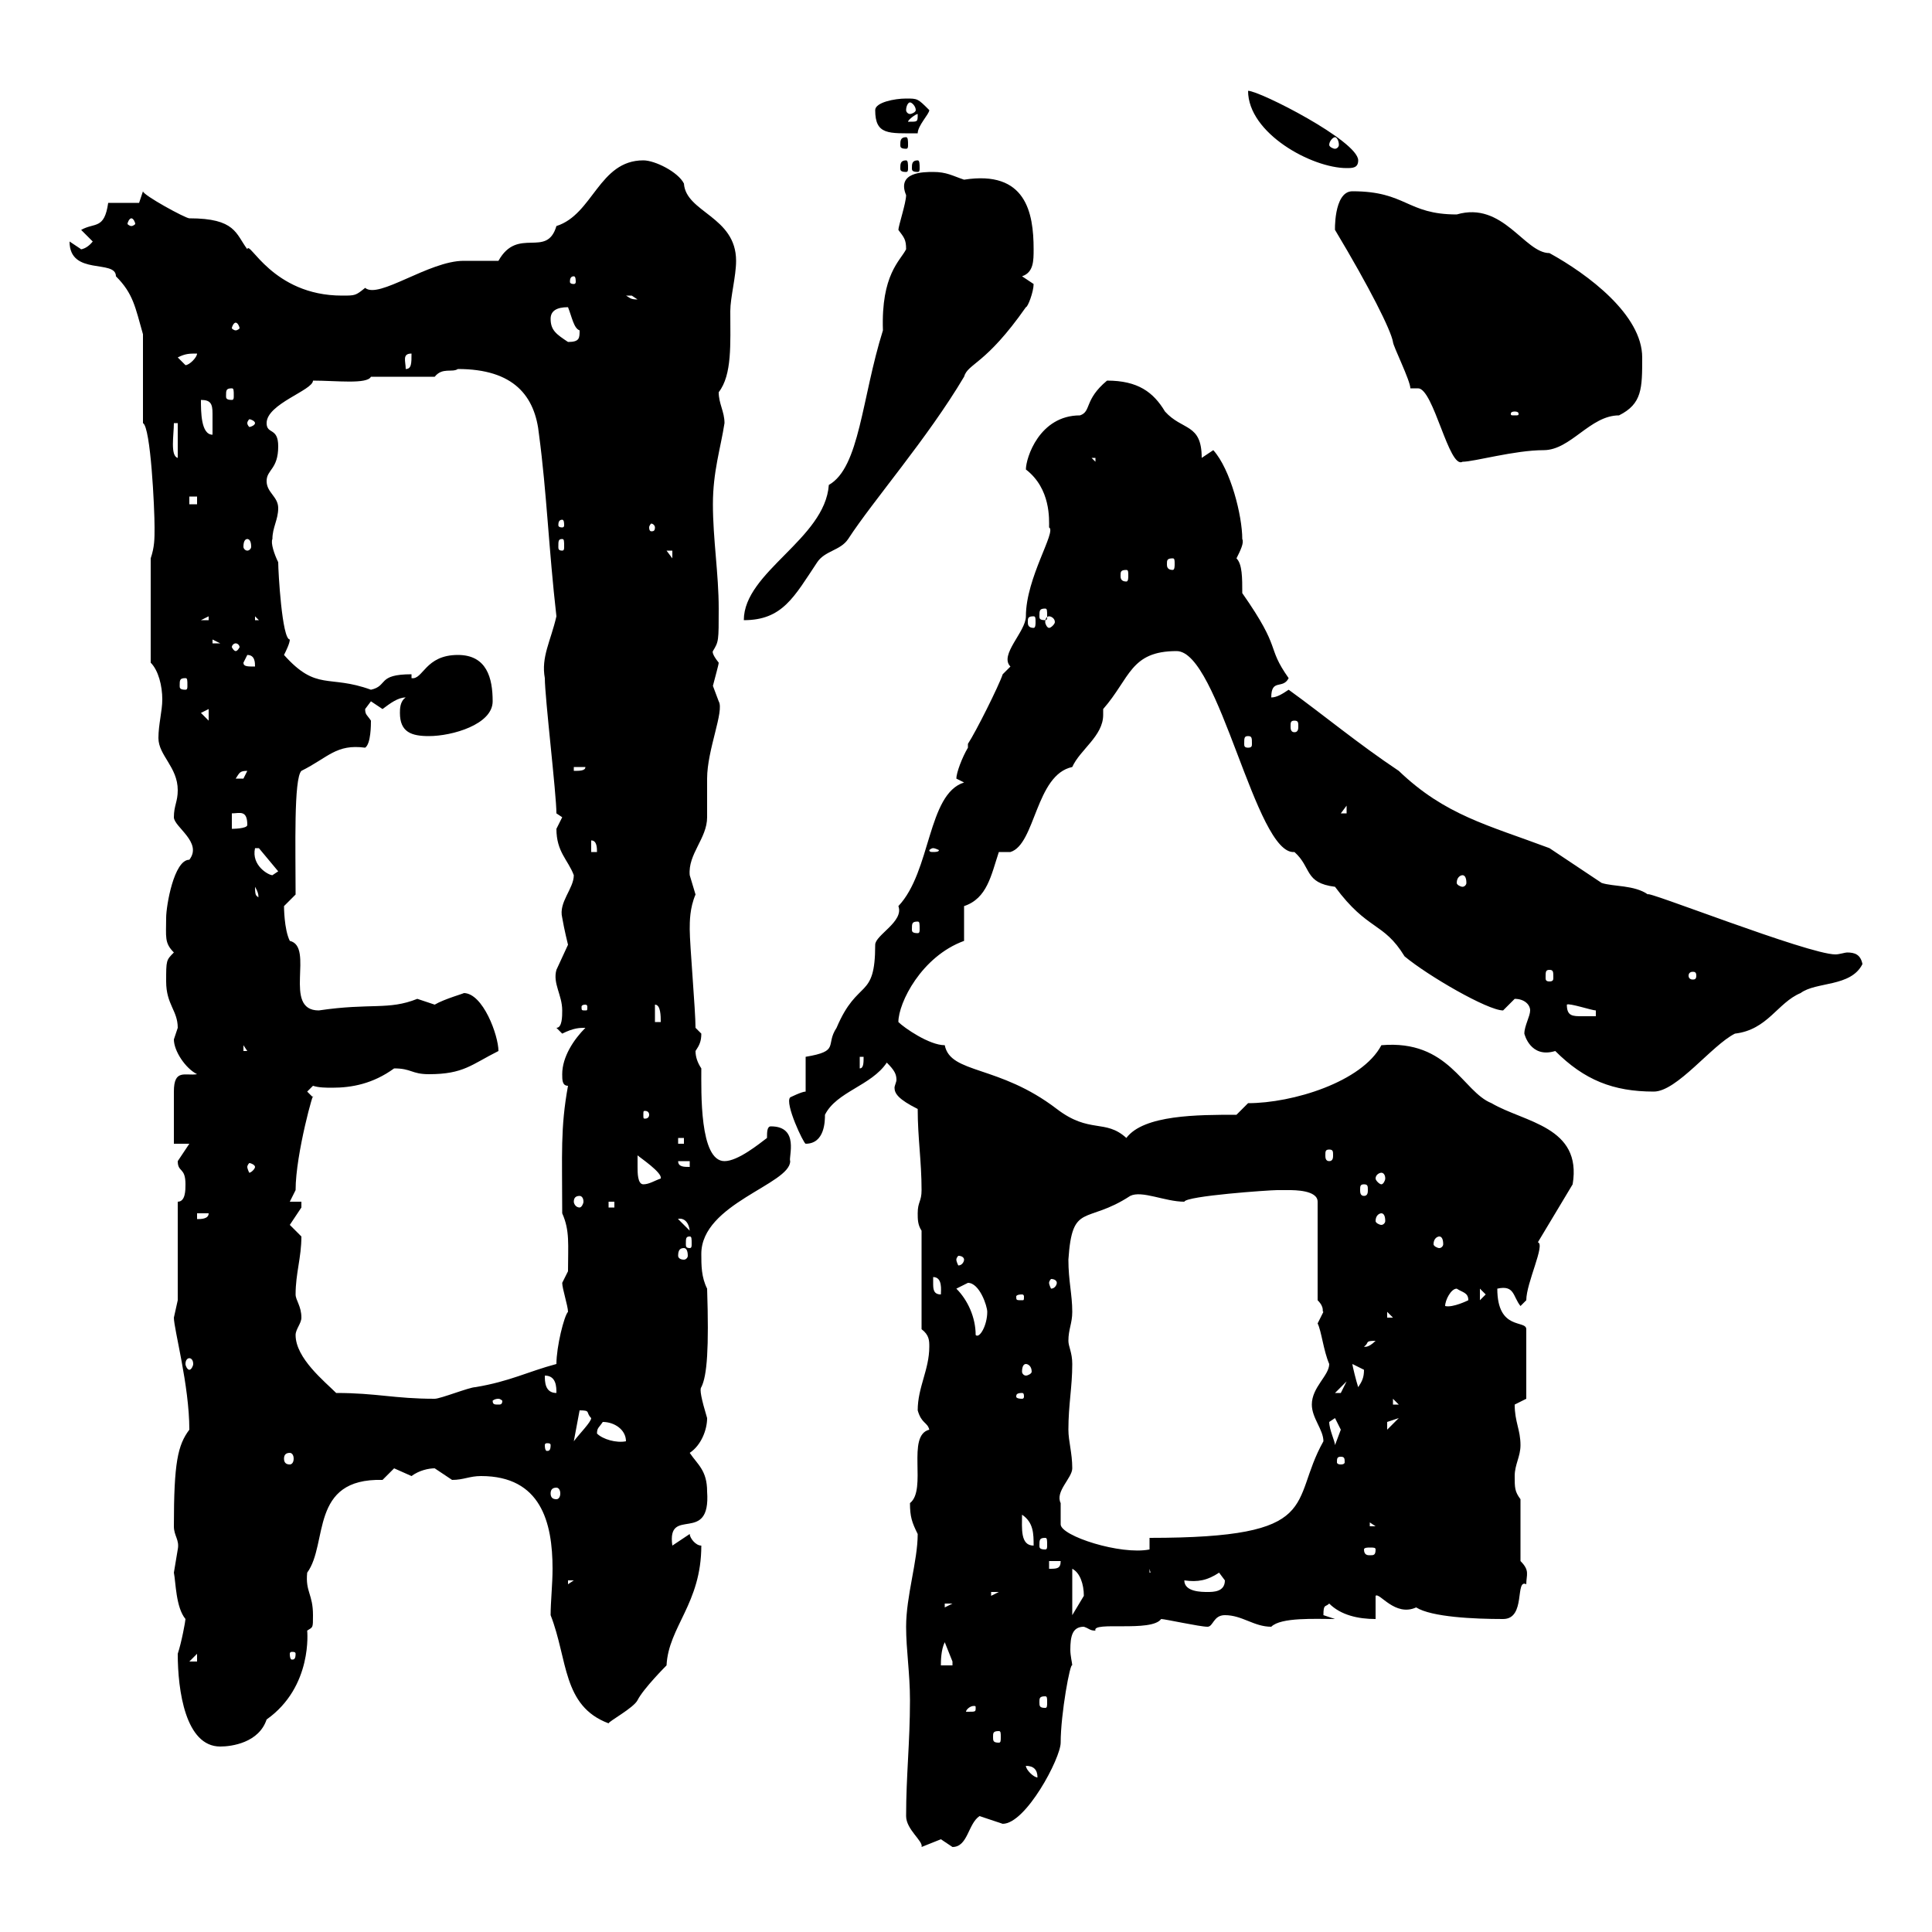 <svg xmlns="http://www.w3.org/2000/svg" xmlns:xlink="http://www.w3.org/1999/xlink" width="300" height="300"><path d="M140.70 282C140.70 284.10 143.40 285.90 143.10 286.80C143.10 286.80 146.10 285.60 146.10 285.60C146.10 285.60 147.90 286.80 147.90 286.80C150.30 286.80 150.30 283.20 152.10 282C152.10 282 155.70 283.20 155.70 283.20C159.30 283.20 164.70 273 164.70 270.60C164.70 266.10 166.20 258 166.50 258.60C166.50 258.30 166.20 257.10 166.20 256.20C166.20 254.10 166.50 252.60 168.30 252.60C169.20 252.90 169.20 253.20 170.10 253.20C169.50 251.70 178.80 253.50 180.30 251.40C180.90 251.40 186.30 252.60 187.50 252.60C188.40 252.60 188.40 250.80 190.20 250.80C192.90 250.80 194.70 252.60 197.40 252.60C198.90 251.10 204.30 251.40 207.30 251.40C207.30 251.40 205.50 250.80 205.50 250.80C205.50 249 205.80 249.60 206.40 249C208.20 250.80 210.90 251.40 213.60 251.40L213.60 247.80C214.20 247.20 216.60 251.10 219.90 249.60C222.30 251.10 228.90 251.40 233.40 251.40C237 251.40 235.20 245.10 237 246C237 244.50 237.60 243.90 236.10 242.40L236.10 232.80C235.20 231.60 235.20 231 235.20 229.20C235.20 227.40 236.10 226.20 236.10 224.40C236.10 222 235.20 220.80 235.20 218.10C235.20 218.10 237 217.20 237 217.20L237 206.40C237 204.90 232.50 206.70 232.50 200.10C235.20 199.50 234.90 201.30 236.10 202.80C236.10 202.80 237 201.90 237 201.90C237 199.20 240 193.20 238.80 192.90L244.20 183.90C245.70 174.90 236.70 174.30 231.60 171.30C227.10 169.50 225 161.40 214.50 162.30C211.50 168 200.70 171.30 193.80 171.30L192 173.10C186 173.10 177.60 173.10 174.90 176.70C171.60 173.70 169.20 176.10 164.10 172.20C155.10 165.30 147.60 166.80 146.70 162.30C144.30 162.30 140.40 159.60 139.50 158.70C139.50 155.70 143.10 148.50 149.70 146.10L149.70 140.70C153.30 139.50 153.90 135.90 155.10 132.30L156.90 132.30C160.80 131.10 160.80 120.30 166.50 119.10C167.70 116.40 171.30 114.30 171.30 111C171.30 110.70 171.30 110.40 171.30 110.10C175.50 105.30 175.50 101.10 182.70 101.10C189.30 101.10 195 132.90 201 132.30C203.70 134.70 202.50 137.10 207.30 137.70C212.40 144.60 214.80 143.10 218.10 148.50C221.70 151.50 231 156.90 233.40 156.90C233.40 156.90 235.20 155.10 235.20 155.10C236.70 155.10 237.60 156 237.60 156.90C237.60 157.80 236.70 159.30 236.70 160.50C236.70 160.50 237.60 164.40 241.50 163.20C246 167.70 250.50 169.50 256.80 169.50C260.40 169.50 265.80 162.30 269.40 160.50C274.50 159.90 276 155.70 279.60 154.20C282 152.40 287.40 153.30 289.20 149.70C288.90 148.20 288 147.90 286.80 147.90C286.50 147.90 285.60 148.20 285 148.20C280.80 148.20 255 138 255.90 138.90C253.80 137.40 250.50 137.70 248.70 137.10C246 135.30 243.30 133.50 240.60 131.70C231 128.10 224.40 126.60 217.20 119.70C210.90 115.50 205.50 111 200.10 107.10C199.20 107.70 198.30 108.30 197.40 108.30C197.40 105.30 199.20 107.10 200.10 105.30C196.50 100.20 199.20 101.10 192.90 92.10C192.90 89.70 192.90 87.60 192 86.70C192.60 85.50 193.20 84.30 192.90 83.70C192.90 80.10 191.10 72.90 188.40 69.90C188.40 69.90 186.60 71.10 186.60 71.10C186.60 65.70 183.60 66.90 180.90 63.90C179.10 60.90 176.70 59.10 171.90 59.10C168.30 62.10 169.50 63.90 167.70 64.50C161.40 64.50 159.30 71.10 159.30 72.90C163.20 75.90 162.90 80.70 162.90 81.90C164.10 82.50 159.30 89.70 159.30 95.70C159.30 98.10 155.10 101.70 156.90 103.50C156.90 103.50 155.70 104.70 155.70 104.70C155.10 106.50 151.50 113.70 150.30 115.50C150.30 115.50 150.30 116.10 150.30 116.10C149.40 117.60 148.50 120 148.50 120.90C148.50 120.90 149.70 121.50 149.70 121.50C144 123.30 144.60 135.30 139.50 140.70C140.40 143.10 135.90 145.20 135.90 146.70C135.90 155.40 133.20 151.80 129.90 159.60C128.10 162.30 130.50 163.20 125.10 164.10L125.10 169.50C124.50 169.50 122.70 170.40 122.70 170.40C121.80 171.30 124.80 177.60 125.10 177.60C128.10 177.60 128.10 174 128.10 173.10C129.90 169.50 135.30 168.60 137.70 165C138.90 166.20 139.20 166.80 139.20 167.70C139.20 168 138.90 168.60 138.90 168.90C138.90 169.80 139.50 170.70 142.50 172.20C142.50 176.70 143.10 180.30 143.10 184.80C143.10 186.60 142.50 186.60 142.50 188.40C142.50 189.30 142.50 190.20 143.10 191.10L143.10 206.40C144.30 207.30 144.30 208.20 144.30 209.10C144.30 212.70 142.50 215.40 142.50 219C143.10 221.10 144 220.80 144.30 222C140.70 222.90 144 231.30 141.30 233.40C141.30 235.50 141.60 236.40 142.50 238.20C142.50 242.40 140.70 247.80 140.70 252.60C140.70 256.20 141.30 259.80 141.30 264C141.30 270.60 140.70 275.70 140.70 282ZM159.30 274.20C160.50 274.20 161.10 274.80 161.10 276C160.50 276 159.30 274.80 159.30 274.20ZM27.60 256.80C27.60 262.50 28.80 271.20 34.20 271.20C36 271.20 40.20 270.60 41.40 267C48.60 261.90 47.70 253.20 47.70 253.20C48.60 252.60 48.60 252.90 48.60 250.80C48.60 247.50 47.40 247.20 47.70 244.20C51 239.70 48 229.50 59.40 229.80C59.40 229.80 61.20 228 61.20 228C61.20 228 63.90 229.20 63.90 229.20C65.10 228.30 66.60 228 67.50 228C67.50 228 70.20 229.80 70.20 229.80C72 229.80 72.90 229.20 74.70 229.20C84 229.20 85.80 236.40 85.80 243.60C85.80 246 85.50 248.70 85.50 250.80C88.20 257.70 87.30 264.90 94.50 267.60C94.50 267.30 98.40 265.20 99 264C99.90 262.20 103.50 258.60 103.50 258.60C103.80 252.60 108.90 249 108.90 240C108 240 107.10 238.80 107.10 238.20L104.40 240C103.50 233.70 110.40 240 109.80 231.60C109.80 228.30 108.30 227.40 107.10 225.60C108.90 224.40 109.80 222 109.80 220.20C108.90 217.20 108.60 215.70 108.90 215.40C109.80 213.60 110.10 209.40 109.80 200.10C108.90 198.30 108.90 196.50 108.90 194.70C108.90 186.90 122.70 183.90 122.70 180.30C122.40 179.70 124.20 174.90 119.70 174.90C119.10 174.90 119.10 175.80 119.10 176.70C117.90 177.60 114.60 180.30 112.50 180.30C108.60 180.30 108.90 169.50 108.90 165.90C108.30 165 108 164.10 108 163.20C108.60 162.30 108.90 161.70 108.90 160.50C108.90 160.50 108 159.60 108 159.60C108 156.90 107.10 146.70 107.10 144.30C107.10 143.10 107.10 141 108 138.90C108 138.90 107.10 135.90 107.10 135.90C106.80 132.60 109.80 130.20 109.80 126.90C109.80 126.30 109.80 121.50 109.80 120.90C109.80 116.40 112.50 110.40 111.60 108.90C111.60 108.90 110.70 106.50 110.70 106.50C111 105.30 111.60 103.20 111.60 102.90C110.40 101.40 110.70 101.10 110.70 101.10C111.60 99.60 111.60 99.60 111.60 94.50C111.60 89.10 110.70 83.70 110.70 78.30C110.70 73.20 111.90 69.60 112.50 65.70C112.50 63.90 111.60 62.70 111.60 60.90C113.70 58.20 113.40 53.40 113.40 48.30C113.40 46.20 114.30 42.90 114.30 40.50C114.30 33.60 106.50 33 106.20 28.50C105.30 26.70 101.70 24.90 99.90 24.90C93 24.90 92.10 33.30 86.40 35.10C84.90 40.20 80.40 35.10 77.40 40.50C76.50 40.50 72.90 40.50 72 40.50C66.60 40.50 58.80 46.50 56.70 44.70C55.20 45.90 55.20 45.90 53.10 45.90C42.30 45.90 38.70 37.20 38.40 38.70C36.60 36.30 36.60 33.90 29.40 33.90C28.80 33.90 22.20 30.30 22.20 29.70L21.60 31.50L16.80 31.50C16.20 35.70 14.70 34.50 12.60 35.70C12.60 35.70 14.40 37.50 14.40 37.50C13.20 39 12 38.70 12.60 38.70C12.60 38.70 10.80 37.50 10.80 37.50C10.80 42.90 18 40.20 18 42.90C20.70 45.60 21 47.70 22.20 51.90L22.20 65.70C23.40 66.30 24 78.90 24 81.90C24 83.70 24 84.90 23.40 86.70L23.40 102.90C24.60 104.10 25.20 106.50 25.20 108.60C25.20 110.40 24.60 112.50 24.60 114.60C24.60 117.30 27.60 119.10 27.60 122.70C27.60 124.50 27 125.10 27 126.90C27 128.40 31.50 130.80 29.40 133.50C27 133.50 25.80 140.70 25.80 142.50C25.80 145.50 25.50 146.40 27 147.90C25.80 149.10 25.80 149.10 25.80 152.40C25.80 156 27.60 156.90 27.60 159.60C27.60 159.60 27 161.40 27 161.40C27 163.20 28.80 165.90 30.60 166.80C28.80 167.10 27 165.90 27 169.50C27 170.40 27 176.70 27 177.60L29.40 177.60C29.40 177.60 27.60 180.30 27.60 180.30C27.60 182.10 28.80 181.20 28.80 183.90C28.80 184.80 28.80 186.60 27.60 186.60L27.60 201.90C27.60 201.90 27 204.60 27 204.60C27 206.40 29.40 215.10 29.40 222C27.60 224.40 27 227.10 27 237C27 238.50 27.90 239.10 27.60 240.60C27.60 240.60 27 244.20 27 244.20C27.30 245.70 27.30 249.60 28.80 251.40C28.80 251.70 28.20 255 27.60 256.80ZM155.10 268.80C155.40 268.80 155.40 269.10 155.40 269.70C155.40 270.30 155.40 270.60 155.10 270.60C154.20 270.60 154.20 270.30 154.20 269.70C154.20 269.10 154.20 268.80 155.10 268.80ZM151.50 265.20C151.50 265.80 151.50 265.80 150.30 265.80C150.30 265.80 150 265.80 150 265.80C150 265.50 150.60 264.90 151.20 264.90C151.50 264.90 151.50 264.90 151.50 265.20ZM162.30 263.40C162.60 263.40 162.60 263.70 162.60 264.30C162.60 264.90 162.60 265.20 162.30 265.20C161.40 265.20 161.40 264.90 161.40 264.30C161.40 263.70 161.40 263.40 162.30 263.40ZM146.70 255C146.70 255 147.90 258 147.90 258C147.90 258 147.90 258.60 147.90 258.60L146.10 258.60C146.10 258 146.10 256.20 146.70 255ZM30.60 256.80L30.60 258L29.40 258ZM45.90 256.80C45.90 257.70 45.60 257.70 45.30 257.70C45.30 257.70 45 257.70 45 256.80C45 256.50 45.30 256.50 45.30 256.50C45.60 256.50 45.90 256.50 45.90 256.80ZM166.50 243.60C167.70 244.20 168.30 246 168.30 247.80C168.30 247.80 166.50 250.80 166.50 250.80ZM146.70 249L147.90 249L146.70 249.60ZM153.90 247.20L155.10 247.20L153.90 247.80ZM183.90 245.40C186 245.70 187.50 245.40 189.30 244.20C189.30 244.20 190.20 245.40 190.20 245.40C190.20 247.20 188.40 247.20 187.50 247.20C186.60 247.20 183.90 247.20 183.90 245.40ZM88.20 245.40L89.10 245.40L88.20 246ZM178.50 243.60L179.10 246L179.10 244.20L178.50 244.20ZM162.90 242.40L164.70 242.40C164.70 243.60 164.10 243.60 162.90 243.60ZM164.70 233.40C163.80 231.60 166.50 229.50 166.50 228C166.50 225.60 165.90 223.80 165.90 222C165.90 218.10 166.50 215.40 166.50 211.80C166.50 210 165.90 209.10 165.90 208.20C165.90 206.40 166.50 205.50 166.50 203.70C166.50 201 165.90 198.90 165.90 195.60C166.50 186.60 168.60 190.20 175.50 185.70C177.30 184.80 180.90 186.60 183.90 186.60C184.20 185.70 197.10 184.80 198.30 184.80C198.30 184.80 199.20 184.80 200.10 184.80C201 184.80 204.60 184.80 204.60 186.60L204.60 201.90C205.80 203.10 205.20 203.70 205.50 203.70C205.50 203.70 204.60 205.50 204.60 205.50C205.20 206.70 205.50 209.70 206.40 211.80C206.40 213.60 203.70 215.40 203.70 218.10C203.70 220.20 205.50 222 205.50 223.80C200.10 233.40 205.80 238.80 178.50 238.80L178.50 240.60C174 241.50 164.70 238.50 164.70 236.70C164.70 236.10 164.70 234.90 164.70 233.40ZM213.60 240.60C213.60 241.50 213.30 241.50 212.70 241.50C212.40 241.50 211.80 241.50 211.80 240.60C211.80 240.30 212.40 240.30 212.70 240.30C213.30 240.30 213.60 240.30 213.60 240.60ZM162.30 238.80C162.60 238.80 162.60 239.10 162.60 240C162.60 240.30 162.60 240.60 162.30 240.60C161.40 240.60 161.40 240.30 161.40 240C161.40 239.10 161.40 238.80 162.30 238.80ZM158.70 235.20C160.50 236.40 160.50 238.20 160.50 240C158.40 240 158.70 237.30 158.70 235.20ZM212.70 236.40L213.60 237L212.70 237ZM86.40 231C86.70 231 87 231.30 87 231.90C87 232.50 86.70 232.80 86.40 232.80C85.80 232.80 85.50 232.50 85.50 231.90C85.50 231.30 85.80 231 86.40 231ZM208.20 226.20C208.80 226.20 208.80 226.50 208.80 227.10C208.80 227.10 208.80 227.40 208.20 227.40C207.60 227.40 207.60 227.10 207.60 227.10C207.60 226.50 207.60 226.20 208.20 226.20ZM45 225.60C45.30 225.60 45.60 225.90 45.60 226.50C45.60 227.10 45.30 227.40 45 227.40C44.40 227.40 44.10 227.10 44.10 226.50C44.10 225.90 44.40 225.60 45 225.60ZM85.50 224.40C85.50 225.30 85.20 225.30 84.90 225.30C84.90 225.30 84.60 225.30 84.60 224.40C84.60 224.10 84.90 224.10 84.90 224.10C85.20 224.10 85.50 224.10 85.50 224.40ZM206.40 220.80C206.40 220.80 207.30 220.20 207.30 220.20C207.30 220.20 208.20 222 208.20 222C208.20 222 207.30 224.40 207.30 224.40C207.30 223.80 206.40 222 206.40 220.80ZM90 219C91.80 219 90.90 219.30 91.80 220.20C91.80 220.80 90 222.60 89.10 223.80L90 219C90 219 90 219 90 219ZM92.70 222.60C92.70 221.70 93 221.70 93.60 220.80C95.40 220.80 97.20 222 97.20 223.80C95.70 224.10 93.60 223.50 92.70 222.60ZM217.20 220.20L215.40 222C215.40 222 215.40 222 215.40 220.80C215.40 220.80 217.20 220.20 217.20 220.20ZM77.40 217.20C77.70 217.20 78 217.50 78 217.50C78 218.10 77.70 218.10 77.40 218.10C76.80 218.10 76.50 218.10 76.50 217.50C76.50 217.50 76.80 217.20 77.40 217.20ZM216.30 217.20L217.20 218.10L216.30 218.10ZM52.20 216.30C50.40 214.50 45.90 210.90 45.90 207.30C45.90 206.40 46.80 205.50 46.80 204.60C46.80 202.80 45.90 201.90 45.90 201C45.90 197.70 46.80 195.30 46.80 192C46.80 192 45 190.20 45 190.20C45 190.20 46.80 187.50 46.80 187.50C46.80 187.50 46.80 186.60 46.80 186.60L45 186.60C45 186.60 45.90 184.80 45.90 184.80C45.90 179.10 48.90 168.60 48.60 170.40C48.60 170.40 47.70 169.50 47.70 169.50L48.60 168.60C49.50 168.90 50.70 168.90 51.60 168.90C54.60 168.90 57.90 168.30 61.20 165.90C63.90 165.90 63.90 166.80 66.60 166.80C72 166.80 73.20 165.30 77.40 163.20C77.40 160.80 75 154.20 72 154.20C72.30 154.20 69 155.10 67.50 156C67.50 156 64.80 155.10 64.80 155.10C60.30 156.90 57.60 155.70 49.50 156.90C43.80 156.90 48.90 147 45 146.10C44.10 144.30 44.10 140.70 44.10 140.70L45.90 138.90C45.90 131.70 45.60 120.90 46.80 119.70C51 117.60 52.20 115.50 56.70 116.10C57.60 115.50 57.60 112.50 57.60 111.90C57 111 56.70 111 56.70 110.10C56.70 110.10 57.60 108.90 57.60 108.90C57.60 108.90 59.40 110.10 59.40 110.10C60.60 109.20 61.80 108.30 63 108.30C62.10 108.90 62.10 110.10 62.10 110.70C62.10 113.70 63.90 114.30 66.60 114.30C70.20 114.30 76.50 112.50 76.50 108.90C76.50 105.30 75.60 101.70 71.10 101.70C66 101.70 65.70 105.60 63.90 105.30L63.90 104.70C58.50 104.70 60.30 106.50 57.60 107.10C51 104.70 49.20 107.40 44.10 101.70C44.40 101.10 45 99.90 45 99.30C43.80 99.30 43.20 88.80 43.20 87.30C42.60 86.10 42 84.30 42.30 83.70C42.30 81.90 43.20 80.70 43.20 78.90C43.20 77.10 41.40 76.50 41.40 74.70C41.40 72.90 43.20 72.90 43.20 69.30C43.20 66.30 41.40 67.50 41.40 65.70C41.40 62.70 48.60 60.60 48.60 59.10C52.20 59.10 57 59.70 57.60 58.50L67.50 58.50C68.70 57 70.20 57.90 71.10 57.30C79.80 57.30 83.10 61.50 83.70 67.50C84.90 76.50 85.20 85.20 86.40 95.70C85.50 99.60 84 102 84.60 105.30C84.60 108.30 86.40 123.30 86.40 126.30C86.40 126.30 87.30 126.90 87.30 126.90C87.30 126.90 86.40 128.70 86.40 128.70C86.40 132.30 88.20 133.50 89.10 135.90C89.10 138 86.70 140.10 87.30 142.50C87.60 144.30 88.20 146.70 88.20 146.70C88.20 146.70 86.40 150.60 86.40 150.60C85.80 152.70 87.30 154.50 87.30 156.90C87.30 157.80 87.30 159.60 86.40 159.60C86.40 159.60 87.30 160.50 87.30 160.50C89.10 159.60 90 159.60 90.90 159.60C89.10 161.40 87.30 164.10 87.30 166.80C87.30 167.70 87.30 168.60 88.20 168.60C87 175.20 87.30 179.10 87.30 188.40C88.50 191.10 88.20 193.20 88.20 197.40C88.20 197.40 87.30 199.20 87.30 199.20C87.30 200.10 88.20 202.80 88.20 203.70C87.60 204.30 86.40 209.10 86.40 211.80C81.90 213 79.20 214.50 73.80 215.40C72.90 215.40 68.40 217.20 67.50 217.20C61.20 217.20 58.50 216.30 52.20 216.30ZM158.70 216.30C159 216.30 159 216.60 159 216.90C159 216.90 159 217.20 158.70 217.20C157.80 217.20 157.80 216.90 157.80 216.90C157.80 216.60 157.80 216.30 158.70 216.30ZM84.60 213.60C86.40 213.60 86.40 215.40 86.40 216.30C84.60 216.30 84.60 214.50 84.60 213.60ZM209.10 214.50C209.10 214.50 208.20 216.30 208.20 216.30C207.30 216.30 207.30 216.30 207.30 216.30ZM210 211.80C210 211.80 211.80 212.70 211.80 212.70C211.80 213.90 211.50 214.50 210.90 215.40C210.60 214.50 210 212.10 210 211.80ZM159.30 211.80C159.60 211.80 160.20 212.10 160.20 213C160.20 213.30 159.60 213.60 159.30 213.60C159 213.60 158.70 213.30 158.70 213C158.70 212.10 159 211.80 159.30 211.80ZM29.40 210.90C29.70 210.90 30 211.20 30 211.80C30 212.10 29.70 212.70 29.40 212.70C29.10 212.70 28.80 212.10 28.80 211.80C28.80 211.20 29.10 210.90 29.40 210.90ZM213.60 208.20C212.40 209.40 211.80 209.10 211.80 209.10C212.70 208.50 211.80 208.20 213.60 208.20ZM148.50 200.10C148.50 200.10 150.30 199.20 150.30 199.20C152.10 199.20 153.30 202.80 153.30 203.70C153.30 205.80 152.10 207.90 151.50 207.30C151.50 204.60 150.30 201.90 148.50 200.10ZM215.40 203.70L216.30 204.60L215.40 204.60ZM226.20 200.10C227.10 200.70 228 200.70 228 201.90C228 201.90 225.60 203.10 224.40 202.80C224.40 201.90 225.30 200.10 226.20 200.10ZM158.70 201C159 201 159 201.30 159 201.30C159 201.90 159 201.90 158.70 201.90C157.80 201.90 157.80 201.90 157.80 201.30C157.80 201.30 157.80 201 158.70 201ZM229.80 200.10L230.70 201L229.80 201.90ZM144.90 199.20C144.90 199.20 144.90 198.30 144.90 198.30C146.40 198.30 146.10 200.40 146.10 201C144.90 201 144.90 200.10 144.90 199.20ZM164.10 199.20C164.10 199.50 163.80 200.10 163.20 200.10C163.20 200.10 162.90 199.50 162.90 199.20C162.90 198.90 163.20 198.60 163.20 198.60C163.80 198.60 164.10 198.90 164.10 199.20ZM149.70 195.60C149.70 195.90 149.40 196.50 148.80 196.50C148.80 196.50 148.50 195.90 148.50 195.60C148.50 195.30 148.80 195 148.80 195C149.40 195 149.70 195.30 149.70 195.60ZM106.20 193.80C106.50 193.80 106.80 194.10 106.80 195C106.80 195.30 106.50 195.60 106.20 195.60C105.60 195.60 105.30 195.30 105.30 195C105.30 194.10 105.60 193.80 106.20 193.80ZM107.10 192C107.40 192 107.40 192.30 107.40 193.20C107.40 193.50 107.40 193.80 107.10 193.80C106.50 193.80 106.50 193.50 106.50 193.20C106.50 192.30 106.50 192 107.10 192ZM223.50 192C223.80 192 224.10 192.30 224.10 193.20C224.10 193.50 223.80 193.80 223.50 193.80C223.20 193.80 222.60 193.50 222.60 193.20C222.60 192.30 223.20 192 223.50 192ZM105.30 189.30C105 189.30 106.80 188.70 107.10 191.10ZM30.60 188.40L32.40 188.40C32.40 189.30 31.20 189.30 30.60 189.30ZM214.50 188.40C214.80 188.40 215.10 188.70 215.10 189.60C215.10 189.90 214.80 190.20 214.50 190.20C214.20 190.20 213.60 189.90 213.60 189.60C213.60 188.70 214.20 188.40 214.50 188.40ZM94.50 186.60L95.40 186.60L95.40 187.50L94.50 187.50ZM90 185.70C90.30 185.70 90.60 186 90.60 186.60C90.60 186.90 90.30 187.50 90 187.50C89.40 187.50 89.10 186.90 89.10 186.60C89.10 186 89.40 185.70 90 185.70ZM211.80 183.90C212.40 183.90 212.40 184.20 212.40 184.80C212.40 185.10 212.40 185.70 211.80 185.70C211.20 185.70 211.20 185.10 211.20 184.80C211.20 184.20 211.20 183.90 211.80 183.90ZM99 181.20C99 181.20 99 179.40 99 179.40C99.30 179.70 102.90 182.10 102.60 183C101.70 183.30 100.80 183.90 99.90 183.90C99 183.90 99 182.10 99 181.20ZM214.50 182.10C214.80 182.10 215.10 182.40 215.10 183C215.10 183.30 214.80 183.90 214.50 183.90C214.20 183.90 213.60 183.30 213.60 183C213.60 182.40 214.20 182.10 214.50 182.10ZM39.60 181.20C39.60 181.50 39 182.10 38.70 182.10C38.70 182.10 38.40 181.50 38.40 181.20C38.40 180.90 38.70 180.60 38.70 180.60C39 180.60 39.60 180.90 39.60 181.20ZM105.30 180.30L107.10 180.30L107.10 181.20C106.20 181.20 105.30 181.20 105.30 180.30ZM206.40 178.50C207 178.50 207 178.80 207 179.40C207 179.70 207 180.30 206.40 180.30C205.80 180.30 205.80 179.70 205.80 179.40C205.80 178.80 205.80 178.50 206.40 178.50ZM105.30 176.70L106.20 176.70L106.20 177.60L105.30 177.60ZM100.80 173.10C100.80 173.70 100.20 173.70 100.20 173.70C99.90 173.70 99.90 173.70 99.90 173.10C99.90 172.50 99.90 172.50 100.20 172.50C100.20 172.50 100.80 172.50 100.80 173.10ZM133.50 164.10L134.10 164.10C134.10 165 134.10 165.90 133.50 165.90ZM37.80 162.30L38.40 163.20L37.80 163.20ZM101.70 156C102.60 156 102.60 157.80 102.60 158.70L101.70 158.70ZM243.30 156C243.60 155.70 247.20 156.90 247.80 156.90L247.80 157.80C247.20 157.80 246.60 157.80 245.70 157.80C244.20 157.80 243.30 157.80 243.30 156ZM90.90 156C91.20 156 91.20 156.30 91.20 156.30C91.20 156.90 91.20 156.90 90.90 156.90C90.30 156.90 90.30 156.90 90.30 156.30C90.30 156.30 90.30 156 90.90 156ZM240.60 150.60C241.20 150.60 241.20 150.90 241.20 151.80C241.20 152.10 241.20 152.40 240.60 152.40C240 152.40 240 152.10 240 151.80C240 150.90 240 150.60 240.60 150.60ZM263.40 151.50C263.40 152.10 263.10 152.10 262.80 152.10C262.80 152.10 262.20 152.10 262.20 151.50C262.20 150.90 262.80 150.90 262.80 150.90C263.10 150.90 263.40 150.90 263.40 151.50ZM142.50 143.10C142.80 143.10 142.80 143.40 142.80 144.30C142.80 144.60 142.80 144.90 142.50 144.90C141.60 144.90 141.60 144.60 141.60 144.30C141.60 143.40 141.60 143.10 142.50 143.10ZM39.60 137.70C40.50 139.20 39.90 139.50 40.20 139.50C39.90 138.90 39.60 139.50 39.60 137.70ZM227.10 135.90C227.40 135.90 227.70 136.20 227.70 137.10C227.70 137.40 227.40 137.70 227.10 137.70C226.80 137.70 226.20 137.40 226.20 137.10C226.20 136.20 226.80 135.90 227.10 135.90ZM39.60 131.70L40.20 131.70L43.20 135.30C43.20 135.30 42.30 135.90 42.30 135.90C41.70 135.90 39 134.40 39.60 131.70ZM91.80 130.50C92.70 130.50 92.70 131.70 92.70 132.30L91.80 132.30ZM144.90 131.70C145.20 131.70 145.80 132 145.80 132C145.80 132.30 145.20 132.30 144.90 132.30C144.60 132.30 144.30 132.30 144.30 132C144.30 132 144.60 131.70 144.90 131.70ZM36 126.30C37.20 126.30 38.40 125.70 38.40 128.10C38.40 128.70 36 128.70 36 128.70ZM209.10 125.10L209.10 126.30L208.20 126.30ZM38.40 119.70C38.40 119.70 37.80 120.90 37.80 120.90C36.60 120.90 36.60 120.90 36.60 120.90C37.20 120 37.20 119.70 38.40 119.70ZM89.10 119.10L90.90 119.10C90.90 119.70 90 119.70 89.10 119.70ZM193.80 114.30C194.40 114.30 194.40 114.60 194.40 115.50C194.40 115.80 194.40 116.10 193.80 116.10C193.20 116.10 193.20 115.80 193.20 115.50C193.20 114.60 193.20 114.30 193.80 114.30ZM201 111.90C201.60 111.90 201.60 112.20 201.60 112.80C201.60 113.10 201.60 113.70 201 113.70C200.40 113.70 200.40 113.10 200.40 112.80C200.40 112.20 200.40 111.90 201 111.90ZM31.20 110.70L32.40 110.10L32.40 111.90ZM28.80 105.30C29.10 105.30 29.10 105.60 29.10 106.50C29.10 106.80 29.10 107.10 28.80 107.10C27.90 107.10 27.90 106.80 27.90 106.50C27.90 105.60 27.90 105.30 28.80 105.30ZM37.80 102.90L38.40 101.70C39.60 101.70 39.60 102.90 39.60 103.50C38.40 103.50 37.80 103.50 37.80 102.90ZM36.60 99.90C36.90 99.90 37.20 100.20 37.20 100.50C37.20 100.50 36.90 101.10 36.60 101.10C36.30 101.10 36 100.50 36 100.50C36 100.20 36.30 99.90 36.60 99.90ZM33 99.30L34.20 99.90L33 99.90ZM32.40 95.70L32.40 96.30L31.20 96.30ZM39.60 95.70L40.20 96.30L39.60 96.30ZM140.70 38.70C139.80 40.50 136.80 42.60 137.10 51.30C133.80 61.80 133.50 72.60 128.70 75.30C128.10 83.70 115.50 88.80 115.50 96.30C121.50 96.30 123.30 92.70 126.90 87.30C128.10 85.50 130.50 85.50 131.70 83.70C135.60 77.70 144 68.10 149.70 58.50C150.30 56.40 153 56.70 159.30 47.70C159.60 47.70 160.50 45.30 160.50 44.10C160.50 44.10 158.70 42.90 158.70 42.90C160.50 42.30 160.50 40.50 160.50 38.70C160.50 33 159.30 26.40 149.70 27.90C147.90 27.30 147 26.70 144.90 26.70C143.40 26.70 139.20 26.70 140.70 30.30C140.70 31.50 139.50 35.10 139.50 35.70C140.40 36.90 140.70 37.20 140.70 38.70ZM160.50 95.70C160.80 95.70 160.80 96 160.80 96.60C160.80 96.90 160.80 97.50 160.50 97.50C159.60 97.50 159.60 96.90 159.60 96.60C159.60 96 159.60 95.70 160.50 95.70ZM162.90 95.70C163.20 95.70 163.80 96 163.80 96.60C163.80 96.90 163.20 97.50 162.90 97.50C162.60 97.50 162.30 96.90 162.30 96.60C162.30 96 162.60 95.70 162.90 95.70ZM162.30 94.50C162.60 94.50 162.60 94.80 162.60 95.70C162.60 96 162.60 96.30 162.30 96.30C161.40 96.30 161.40 96 161.40 95.70C161.40 94.80 161.40 94.50 162.30 94.50ZM174.90 88.50C175.20 88.50 175.20 88.80 175.20 89.40C175.20 89.70 175.20 90.30 174.90 90.30C174 90.30 174 89.70 174 89.40C174 88.80 174 88.50 174.90 88.50ZM182.10 86.70C182.40 86.70 182.40 87 182.40 87.60C182.40 87.90 182.40 88.50 182.10 88.50C181.20 88.50 181.20 87.90 181.20 87.60C181.20 87 181.20 86.70 182.10 86.70ZM103.50 85.50L104.40 85.50L104.40 86.70ZM38.40 83.70C38.70 83.70 39 84 39 84.90C39 85.20 38.70 85.50 38.40 85.50C38.10 85.50 37.80 85.20 37.80 84.90C37.80 84 38.10 83.70 38.40 83.70ZM87.30 83.70C87.60 83.70 87.60 84 87.60 84.90C87.60 85.20 87.60 85.50 87.30 85.50C86.70 85.50 86.70 85.20 86.70 84.90C86.70 84 86.70 83.70 87.30 83.70ZM87.30 80.70C87.60 80.70 87.60 81.30 87.60 81.60C87.60 81.60 87.60 81.90 87.30 81.90C86.70 81.90 86.70 81.60 86.70 81.60C86.70 81.30 86.70 80.70 87.30 80.70ZM101.70 81.90C101.70 82.50 101.40 82.50 101.10 82.50C101.10 82.50 100.80 82.50 100.80 81.90C100.80 81.60 101.10 81.30 101.10 81.30C101.40 81.30 101.70 81.60 101.70 81.90ZM29.40 77.10L30.60 77.10L30.60 78.30L29.40 78.30ZM169.50 71.10L170.10 71.10L170.10 71.70ZM219 60.30C219.60 60.30 219.90 60.30 220.20 60.30C222.60 60.30 225 72.90 227.10 71.70C228.90 71.70 235.20 69.90 239.70 69.90C243.90 69.90 246.90 64.50 251.40 64.50C255 62.70 255 60.30 255 55.50C255 48.90 246.60 42.60 240.60 39.30C236.70 39.30 233.40 31.20 226.20 33.30C218.40 33.30 218.40 29.70 210 29.70C207 29.70 207.30 36.30 207.30 35.70C212.70 44.70 216 51.30 216.30 53.10C216.30 53.70 219 59.10 219 60.30ZM27 65.70L27.60 65.70L27.60 71.10C26.40 70.80 27 67.50 27 65.70ZM31.20 62.10C32.70 62.10 33 62.70 33 64.20C33 65.10 33 66.30 33 67.50C31.20 67.50 31.20 63.90 31.20 62.10ZM39.60 65.70C39.60 66 39 66.30 38.70 66.30C38.70 66.30 38.40 66 38.40 65.70C38.40 65.40 38.70 65.10 38.70 65.10C39 65.10 39.60 65.40 39.60 65.70ZM235.20 63.90C235.80 63.90 235.80 64.20 235.80 64.20C235.80 64.50 235.80 64.50 235.20 64.50C234.60 64.50 234.60 64.50 234.60 64.20C234.60 64.20 234.60 63.90 235.20 63.90ZM36 60.30C36.30 60.30 36.30 60.60 36.30 61.50C36.30 61.80 36.30 62.10 36 62.10C35.10 62.10 35.10 61.80 35.10 61.50C35.10 60.60 35.10 60.30 36 60.30ZM63.90 54.90C63.90 56.40 63.90 57.30 63 57.30C63 56.10 62.40 54.90 63.90 54.90ZM27.60 55.50C28.80 54.90 29.40 54.90 30.60 54.90C30.60 55.50 29.40 56.70 28.80 56.70C28.80 56.70 27.60 55.50 27.60 55.50ZM85.50 49.50C85.50 48.30 86.40 47.70 88.20 47.70C88.80 49.20 89.10 51 90 51.30C90 52.50 90 53.10 88.20 53.10C86.40 51.90 85.50 51.30 85.50 49.50ZM36.60 50.10C36.90 50.10 37.20 50.70 37.20 51C37.20 51 36.90 51.30 36.60 51.30C36.30 51.30 36 51 36 51C36 50.70 36.30 50.10 36.60 50.10ZM97.20 45.90C97.20 45.90 97.20 45.90 98.10 45.90C98.10 45.90 99 46.50 99 46.50C97.80 46.50 97.80 46.20 97.20 45.90ZM89.10 42.90C89.40 42.90 89.40 43.50 89.40 43.80C89.40 43.80 89.40 44.10 89.10 44.10C88.50 44.10 88.50 43.80 88.50 43.80C88.50 43.50 88.50 42.90 89.10 42.90ZM20.40 33.90C20.70 33.90 21 34.50 21 34.80C21 34.80 20.70 35.10 20.40 35.10C20.10 35.10 19.80 34.80 19.80 34.80C19.80 34.50 20.10 33.90 20.40 33.90ZM140.70 24.90C139.80 24.90 139.80 25.50 139.80 26.10C139.80 26.40 139.80 26.70 140.70 26.70C141 26.70 141 26.40 141 26.10C141 25.50 141 24.90 140.70 24.90ZM142.50 24.90C141.60 24.90 141.60 25.50 141.60 26.10C141.60 26.40 141.60 26.70 142.50 26.70C142.80 26.70 142.80 26.40 142.80 26.10C142.80 25.50 142.80 24.90 142.50 24.90ZM193.80 14.10C193.80 20.70 203.70 26.10 209.10 26.10C210 26.10 210.90 26.10 210.90 24.90C210.90 21.90 195.60 14.10 193.80 14.10ZM140.70 21.30C139.80 21.30 139.80 21.90 139.80 22.50C139.80 22.80 139.80 23.10 140.70 23.10C141 23.10 141 22.80 141 22.50C141 21.90 141 21.30 140.70 21.30ZM207.30 21.30C207.60 21.30 207.90 21.90 207.90 22.50C207.90 22.80 207.60 23.10 207.30 23.10C207 23.10 206.40 22.80 206.40 22.50C206.40 21.90 207 21.30 207.30 21.30ZM135.90 17.10C135.90 21 138 20.70 142.50 20.70C142.50 19.50 144.30 17.70 144.30 17.10C142.50 15.30 142.50 15.30 140.70 15.30C138.90 15.30 135.90 15.90 135.90 17.10ZM142.50 17.70C142.50 18.90 142.50 18.90 141.30 18.90C141.30 18.90 141 18.90 141 18.90C141 18.60 142.20 17.70 142.50 17.70C142.50 17.70 142.50 17.70 142.50 17.70ZM141.30 15.90C141.60 15.90 142.20 16.50 142.20 17.10C142.20 17.40 141.60 17.70 141.30 17.70C141 17.70 140.70 17.40 140.70 17.10C140.70 16.50 141 15.90 141.30 15.90Z"/></svg>
